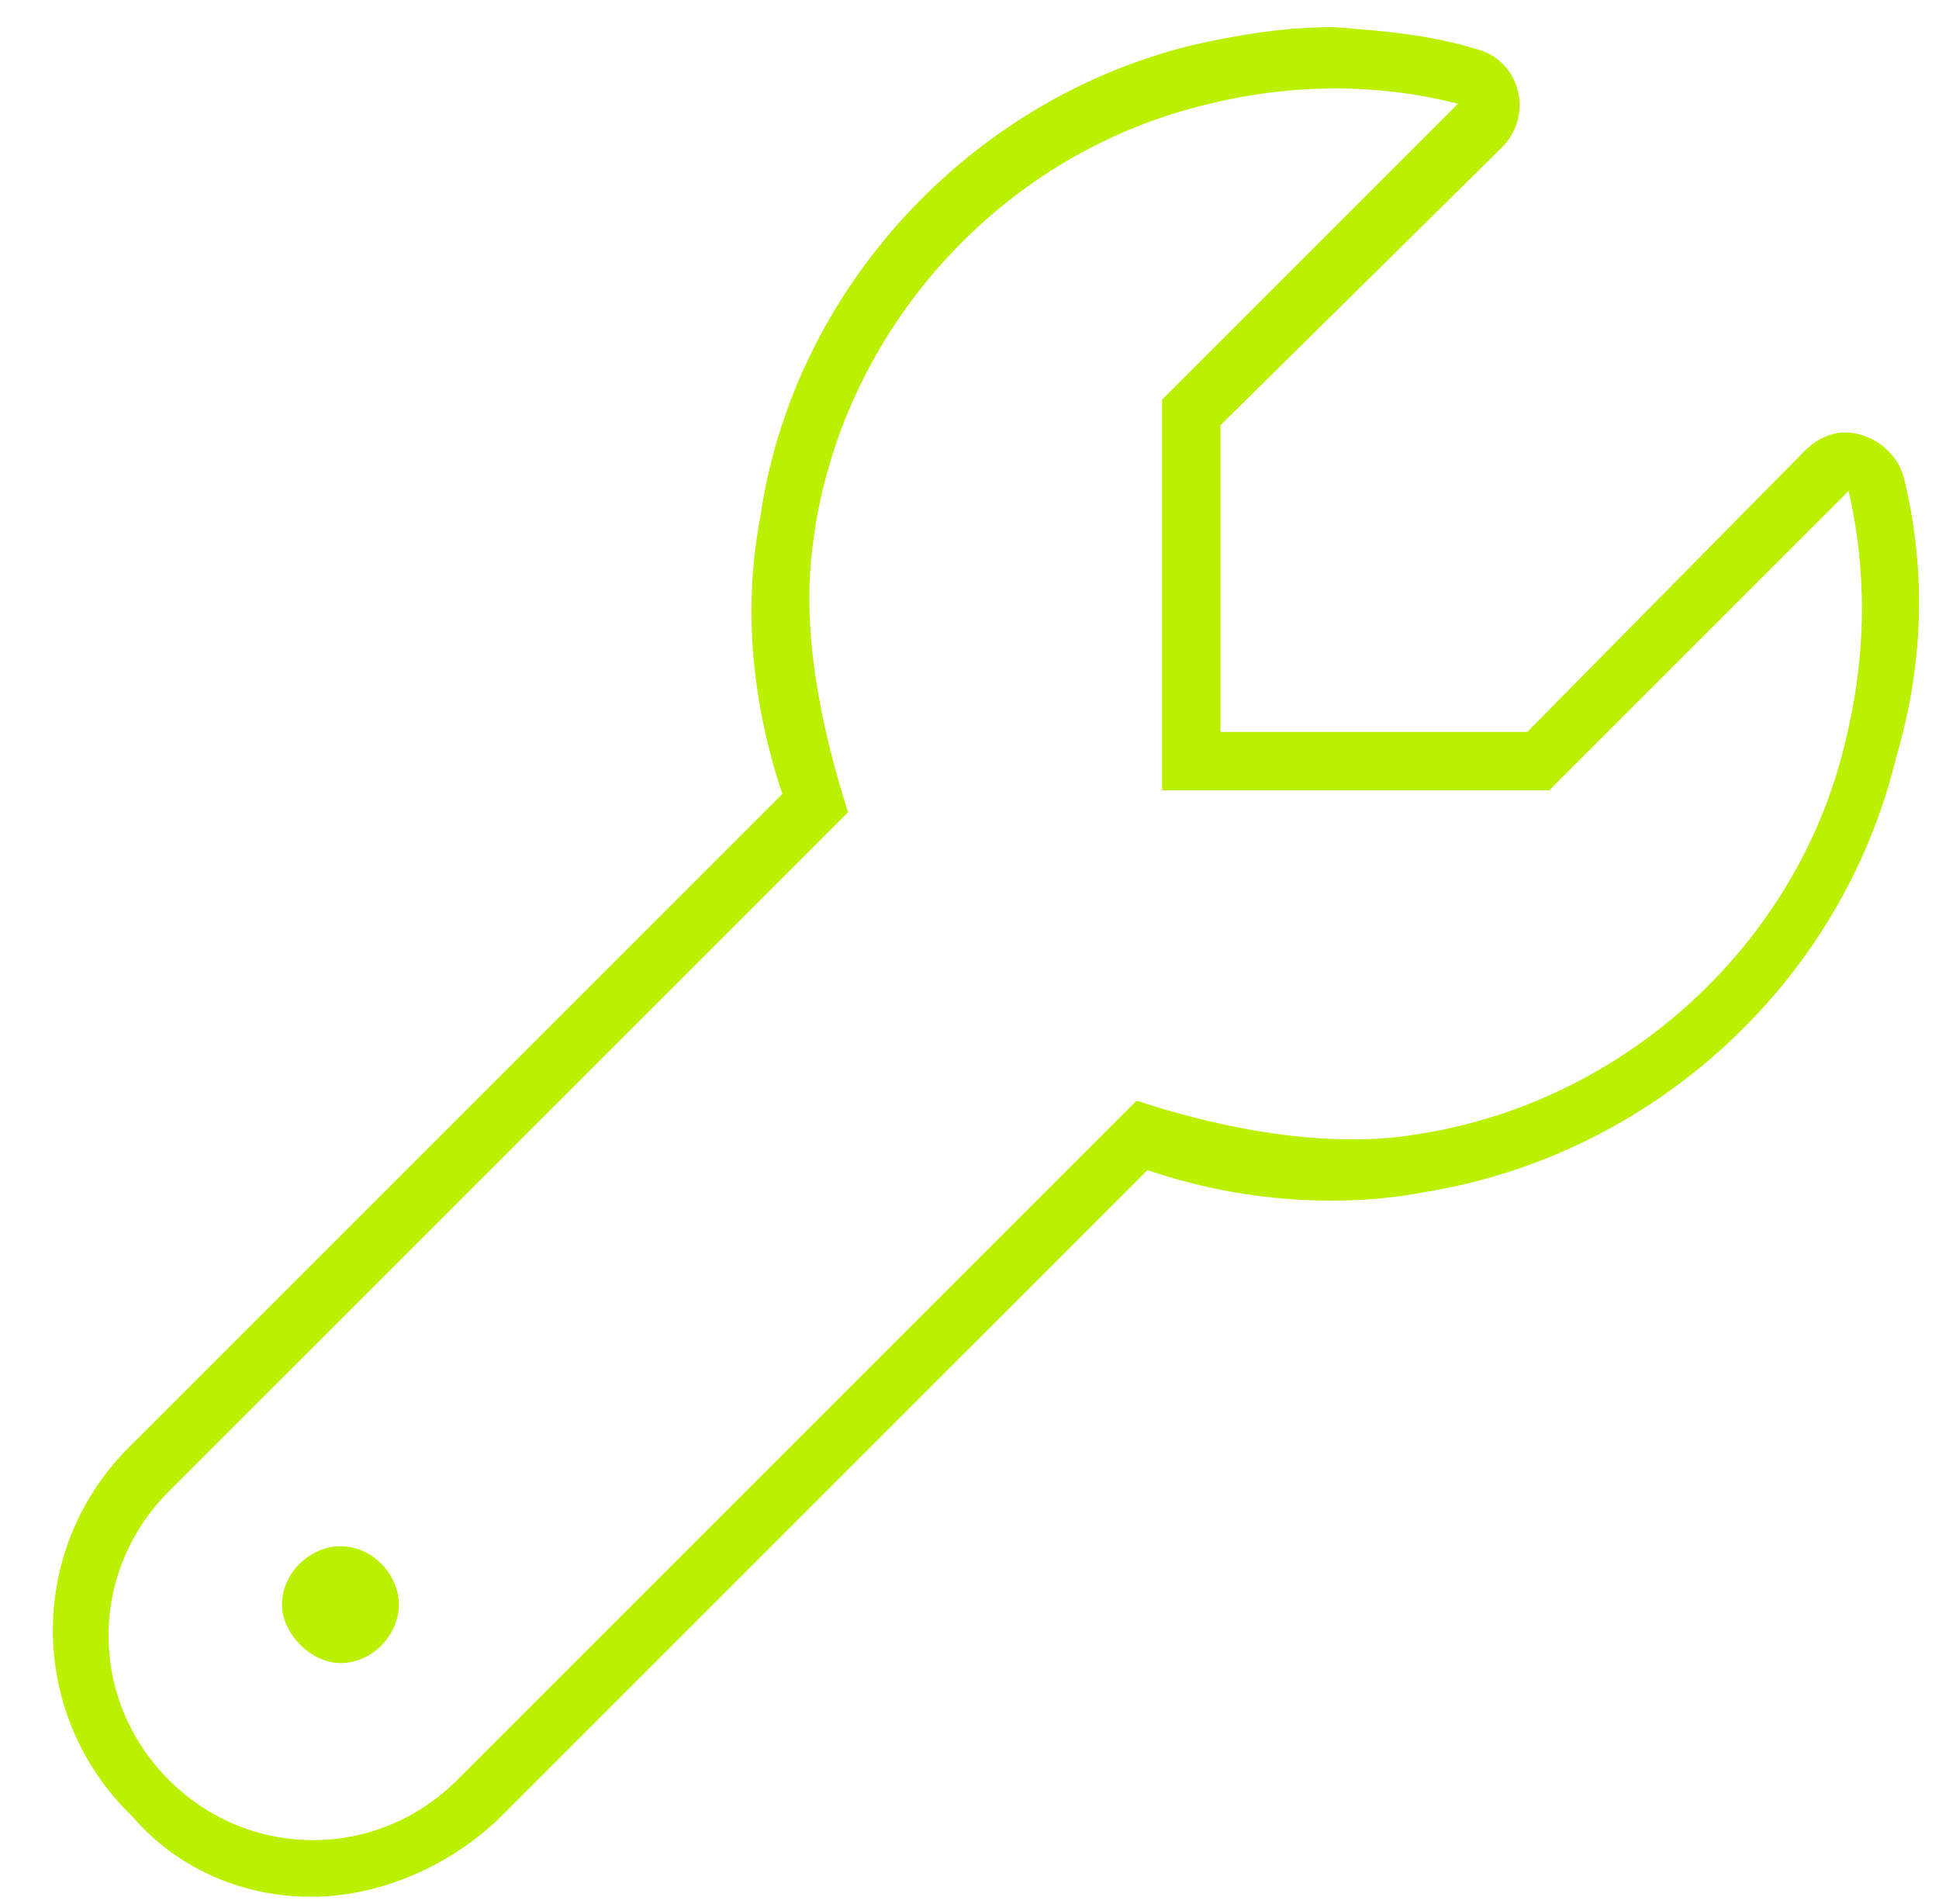 <?xml version="1.0" encoding="UTF-8"?>
<svg xmlns="http://www.w3.org/2000/svg" width="56" height="55" viewBox="0 0 56 55" fill="none">
  <path d="M54.973 13.756C55.605 16.287 55.605 19.029 54.762 21.877C53.18 28.416 47.695 33.373 41.156 34.428C39.574 34.744 36.516 34.955 33.141 33.795L14.367 52.568C12.785 54.045 10.781 54.783 8.988 54.783C7.09 54.783 5.191 54.045 3.82 52.463C0.762 49.51 0.762 44.658 3.82 41.705L22.594 22.932C21.75 20.4 21.434 17.658 21.961 14.916C22.91 8.377 27.973 2.893 34.406 1.311C35.777 0.994 37.148 0.783 38.52 0.783C39.891 0.889 41.262 0.994 42.633 1.416C43.898 1.732 44.32 3.314 43.371 4.264L35.25 12.279V21.139H44.109L52.125 13.018C52.441 12.701 52.863 12.49 53.285 12.49C54.023 12.49 54.762 13.018 54.973 13.756ZM53.285 21.455C53.918 18.924 53.918 16.498 53.391 14.178L44.742 22.826H33.562V11.541L42.105 2.998C39.258 2.26 36.621 2.576 34.934 2.998C29.027 4.369 24.492 9.326 23.543 15.232C23.438 16.076 22.91 18.502 24.492 23.459L4.875 43.076C2.555 45.397 2.555 49.088 4.875 51.408C7.195 53.728 10.887 53.728 13.207 51.408L32.824 31.791C37.676 33.373 40.418 32.846 41.051 32.74C46.957 31.791 51.914 27.256 53.285 21.455ZM9.832 44.658C10.781 44.658 11.52 45.502 11.52 46.346C11.52 47.19 10.781 48.033 9.832 48.033C8.988 48.033 8.145 47.19 8.145 46.346C8.145 45.397 8.988 44.658 9.832 44.658Z" fill="#BBF000"></path>
</svg>
